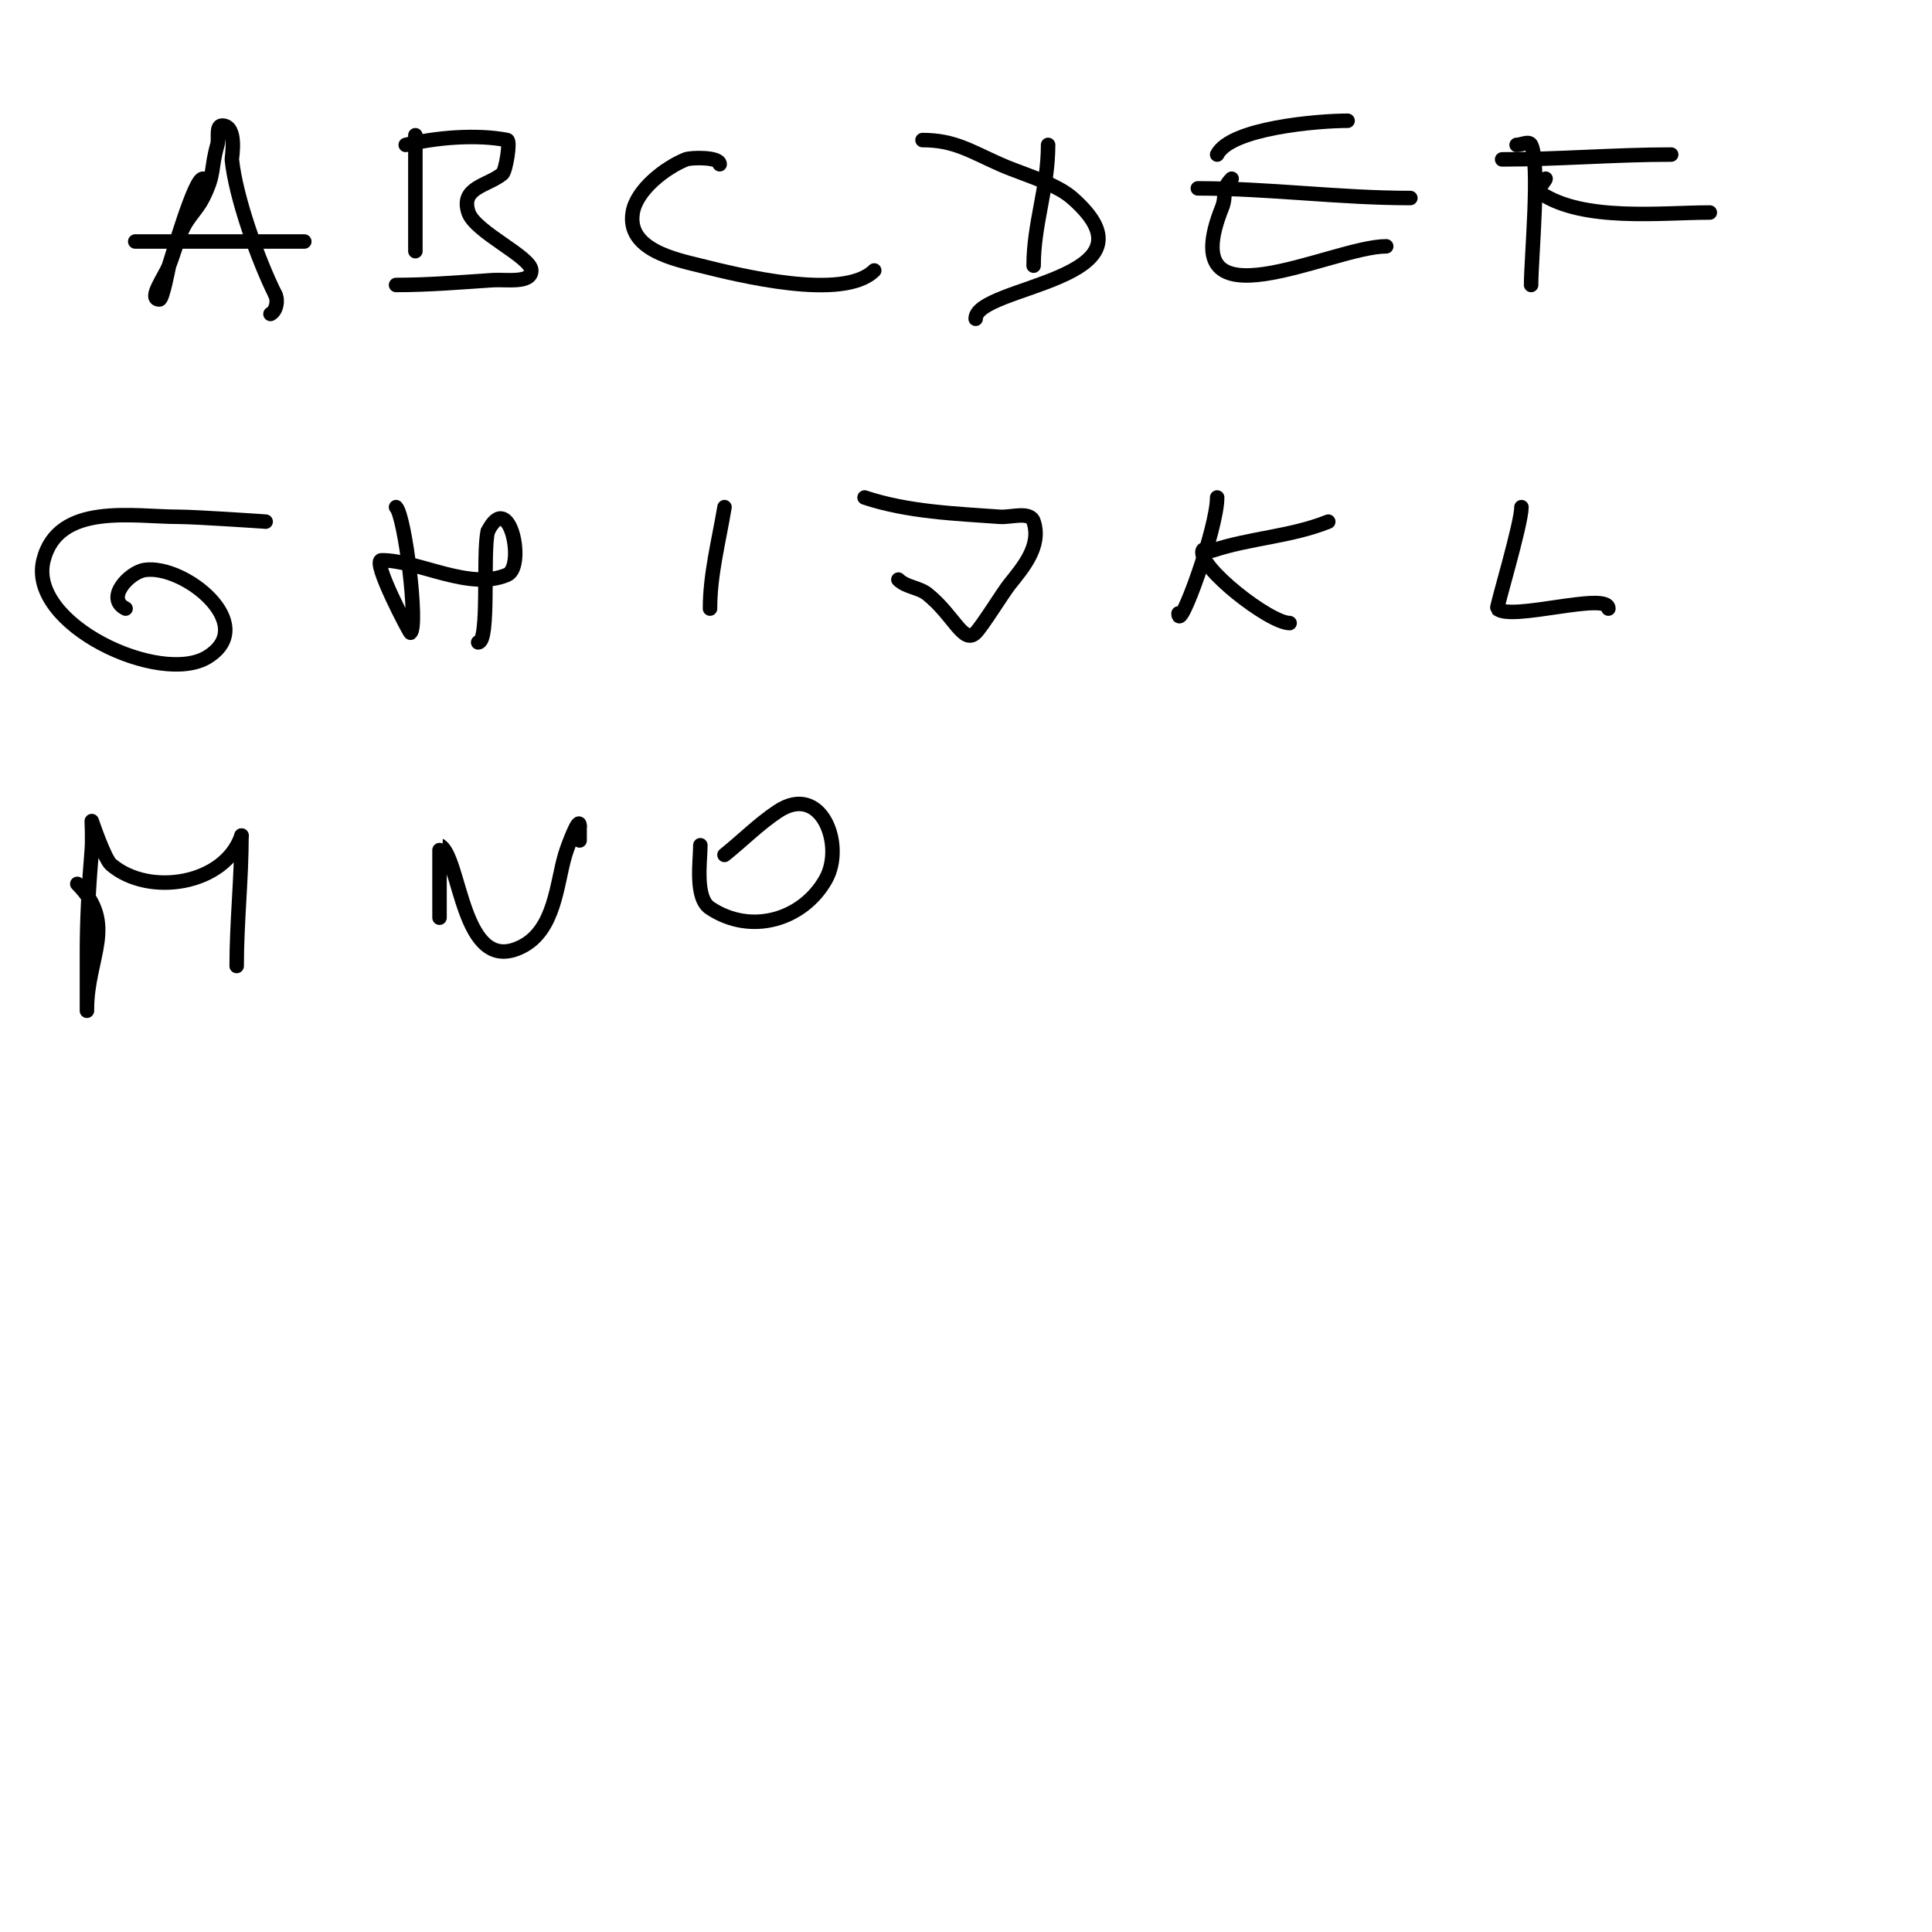 <svg viewBox='0 0 400 400' version='1.1' xmlns='http://www.w3.org/2000/svg' xmlns:xlink='http://www.w3.org/1999/xlink'><g fill='none' stroke='#000000' stroke-width='3' stroke-linecap='round' stroke-linejoin='round'><path d='M42,37c-1.723,0 -6.169,15.507 -7,18c-0.087,0.261 -1.321,7 -2,7c-2.427,0 1.129,-4.735 2,-7c1.022,-2.658 1.726,-5.453 3,-8c1.075,-2.15 2.925,-3.85 4,-6c2.599,-5.198 1.537,-5.879 3,-11c0.378,-1.321 -0.374,-4 1,-4c3.197,0 1.968,6.676 2,7c0.774,7.736 5.368,20.735 9,28'/><path d='M57,61c0.615,1.229 0.229,3.385 -1,4'/><path d='M28,50c11.667,0 23.333,0 35,0'/><path d='M86,28c0,8 0,16 0,24'/><path d='M84,30c6.149,-1.537 14.77,-2.246 21,-1c0.749,0.15 -0.29,6.432 -1,7c-3.181,2.545 -8.734,2.797 -7,8c1.35,4.051 13,9.198 13,12c0,2.749 -5.257,1.817 -8,2c-6.769,0.451 -13.216,1 -20,1'/><path d='M149,34c0,-1.569 -5.979,-1.408 -7,-1c-4.114,1.645 -10.202,6.212 -11,11c-1.286,7.717 8.859,9.715 14,11c7.917,1.979 29.616,7.384 36,1'/><path d='M217,30c0,8.935 -3,16.267 -3,25'/><path d='M191,29c6.532,0 9.854,2.268 16,5c3.281,1.458 6.747,2.482 10,4c1.761,0.822 3.537,1.72 5,3c19.54,17.098 -20,18.059 -20,25'/><path d='M255,37c-2.278,2.278 -0.942,3.356 -2,6c-10.364,25.911 22.74,8 34,8'/><path d='M252,32c2.744,-5.488 20.854,-7 27,-7'/><path d='M248,39c14.711,0 29.233,2 44,2'/><path d='M314,30c1,0 2.553,-0.894 3,0c1.894,3.789 0,23.468 0,29'/><path d='M311,33c11.647,0 23.315,-1 35,-1'/><path d='M320,37c0,0.444 -2.09,2.273 -1,3c8.897,5.931 24.907,4 35,4'/><path d='M55,108c0.218,0 -14.537,-1 -18,-1c-9.402,0 -24.984,-3.065 -28,9c-3.335,13.342 24.303,26.061 34,20c10.696,-6.685 -4.824,-19.168 -13,-18c-3.227,0.461 -8.28,5.86 -4,8'/><path d='M82,105c1.846,1.846 4.608,24.392 3,26c-0.142,0.142 -8.102,-15 -6,-15c7.734,0 18.157,6.361 26,3c3.844,-1.647 0.467,-17.933 -4,-9'/><path d='M101,110c-1.113,4.453 0.425,23 -2,23'/><path d='M150,105c-1.188,7.128 -3,13.915 -3,21'/><path d='M179,103c8.928,2.976 18.737,3.338 28,4c2.351,0.168 6.255,-1.236 7,1c1.682,5.045 -2.247,9.559 -5,13c-1.311,1.639 -5.611,8.611 -7,10c-2.512,2.512 -4.496,-3.596 -10,-8c-1.746,-1.397 -4.419,-1.419 -6,-3'/><path d='M252,103c0,6.483 -8,28.392 -8,24'/><path d='M275,108c-7.809,3.124 -16.13,3.377 -24,6c-0.632,0.211 -1.789,-0.632 -2,0c-1.102,3.305 13.815,15 18,15'/><path d='M315,105c0,3.474 -5.237,20.763 -5,21c2.696,2.696 23,-3.614 23,0'/><path d='M16,183c8.39,8.39 2,15.059 2,26c0,1.333 0,-2.667 0,-4c0,-2.667 0,-5.333 0,-8c0,-7.008 0.418,-14.016 1,-21c0.166,-1.993 0,-6 0,-6c0,0 2.631,7.826 4,9c7.809,6.693 23.599,4.204 27,-6'/><path d='M50,173c0,8.944 -1,17.94 -1,27'/><path d='M91,176c0,1.255 0,14 0,14c0,0 -0.016,-15.008 0,-15c4.479,2.24 4.449,27.276 17,21c6.933,-3.467 7.249,-13.164 9,-19c0.643,-2.142 3,-8.236 3,-6'/><path d='M120,171l0,3'/><path d='M145,175c0,3.264 -1.192,10.872 2,13c8.512,5.675 19.311,2.441 24,-6c3.898,-7.017 -0.933,-20.044 -10,-14c-3.942,2.628 -7.301,6.04 -11,9'/></g>
</svg>